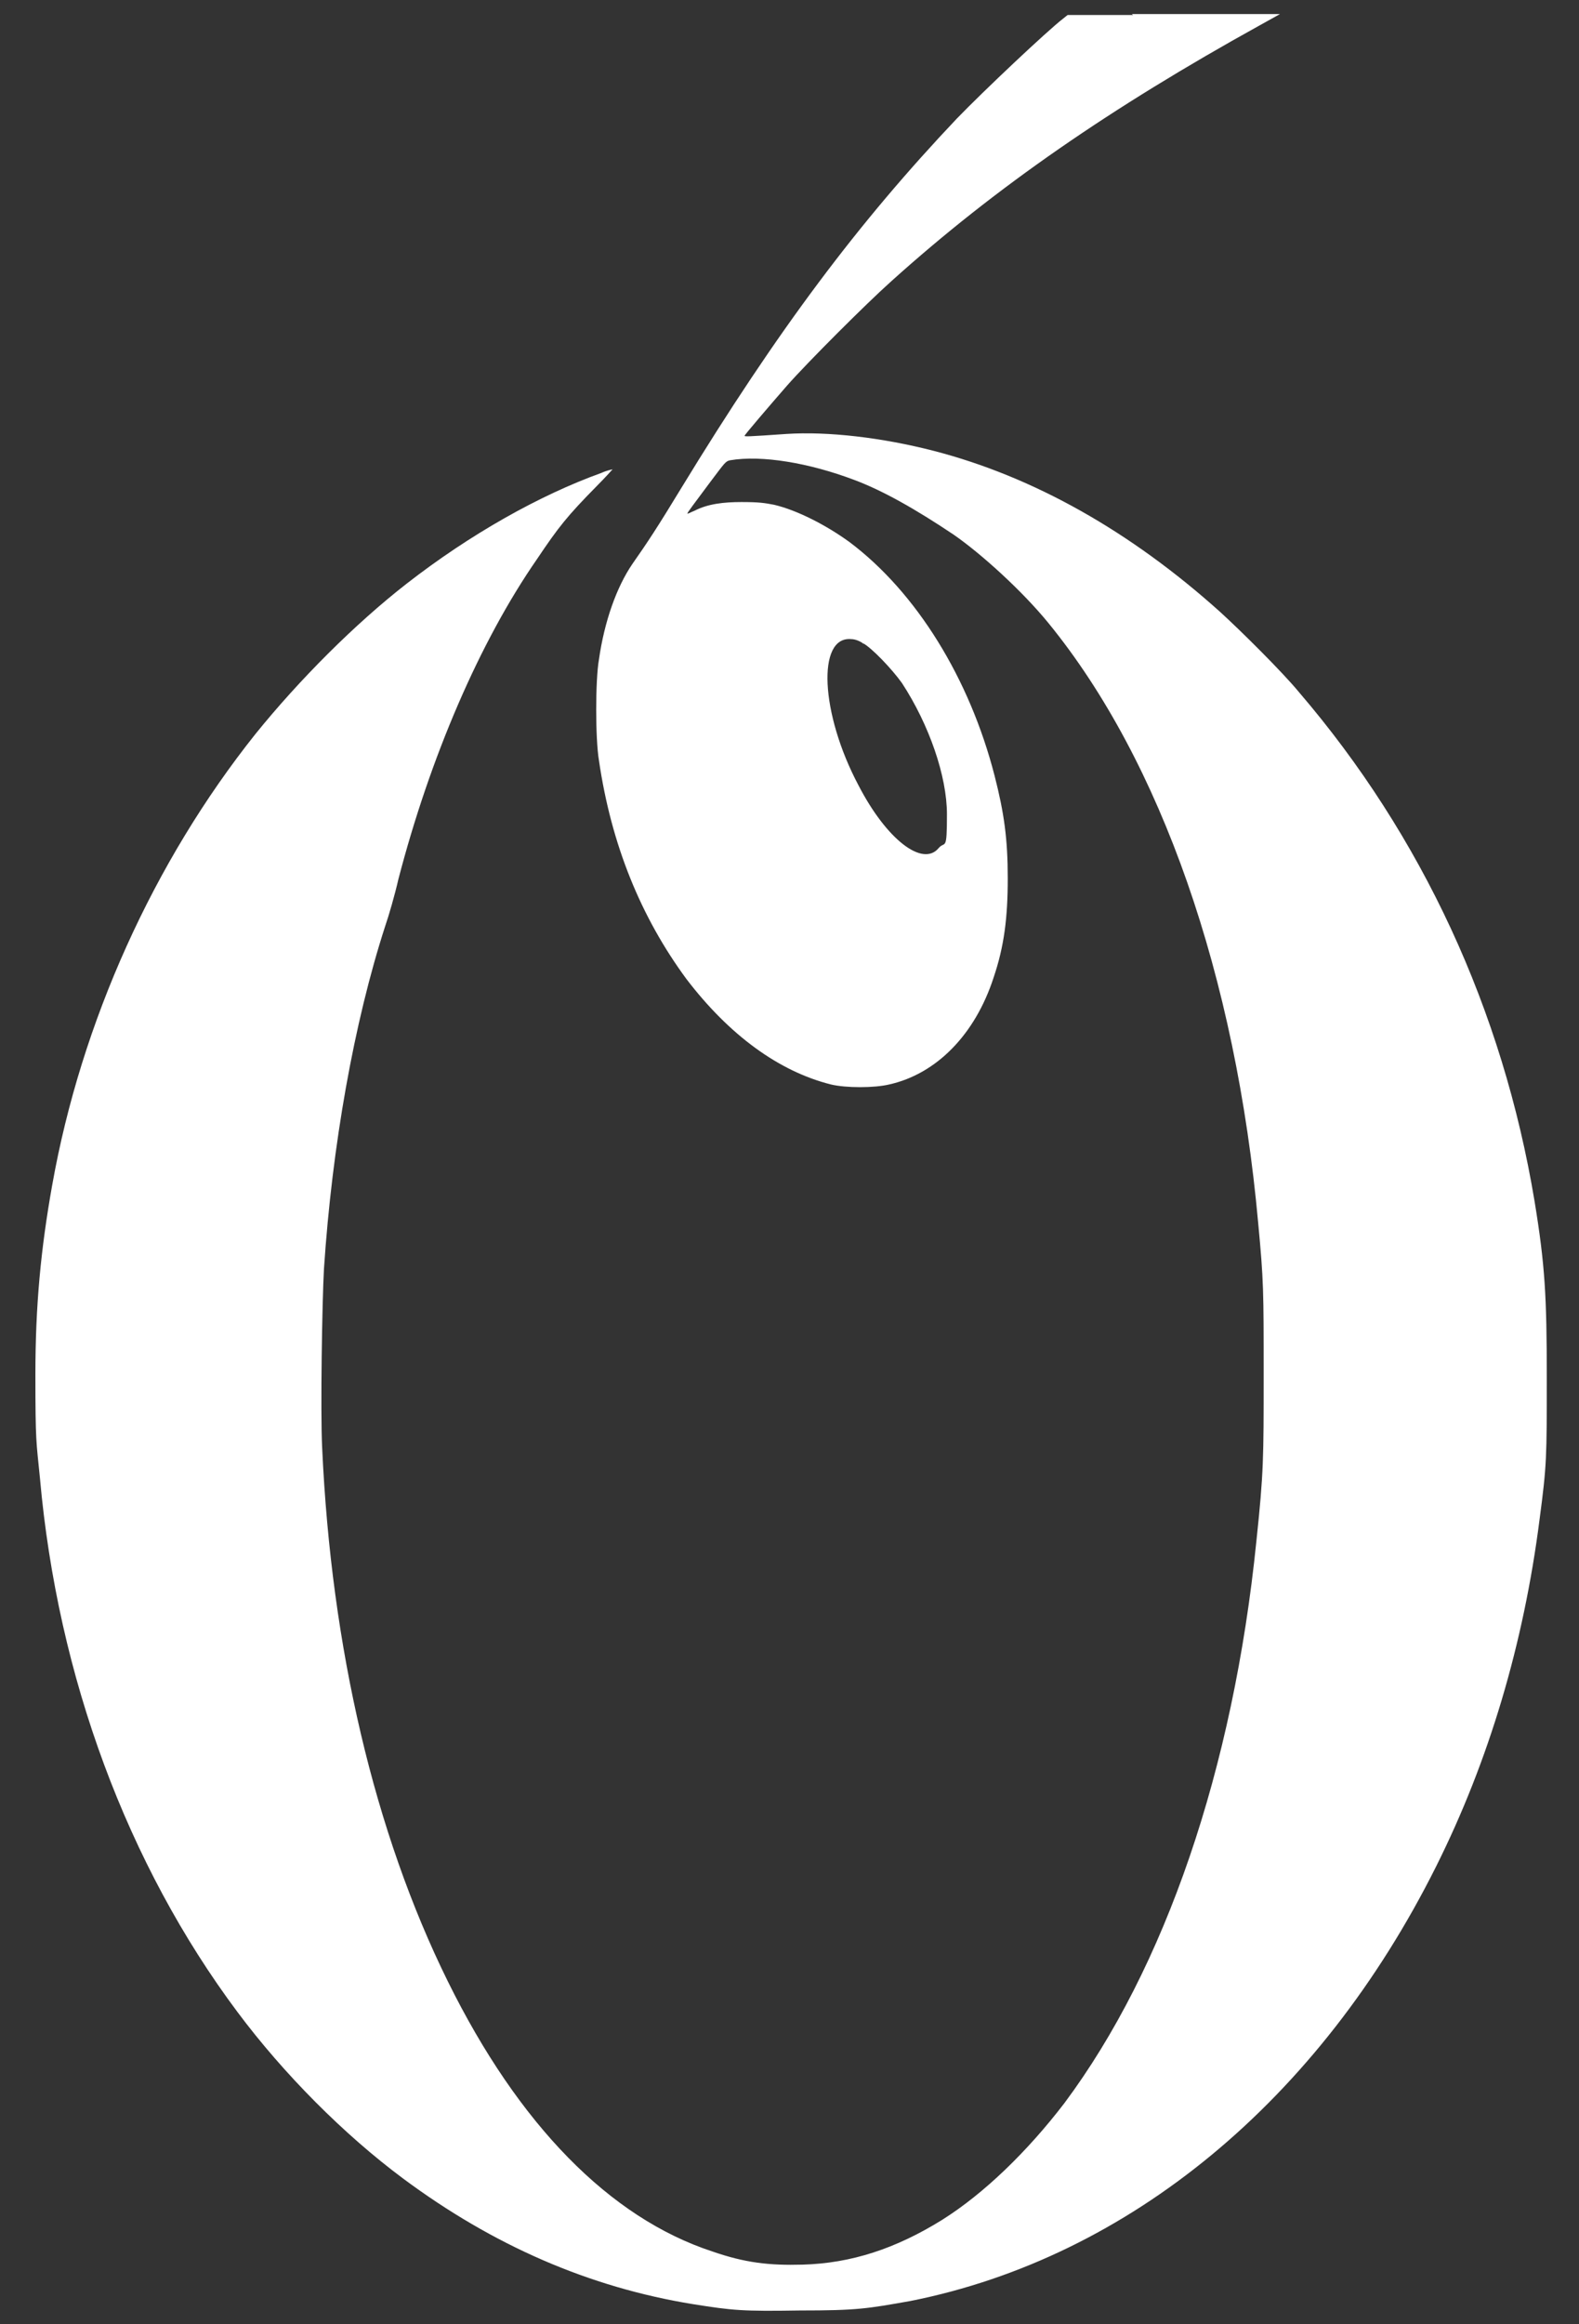 <svg xmlns="http://www.w3.org/2000/svg" viewBox="0 0 348 512"><rect x="0" y="0" width="348" height="512" fill="#333333" stroke="none"/><defs><style>      .cls-1 {        fill: #fff;      }    </style></defs><g><g id="Ebene_1"><path class="cls-1" d="M249.5,3.3h-14.2l-1,.8c-3.5,2.7-17.4,15.8-23.4,22-21.6,22.8-39.4,46.4-60.8,81.5-5.1,8.4-7.4,11.9-10.7,16.6-3.5,5.1-6.2,12.7-7.4,21.1-.8,4.5-.8,17.5,0,22.2,2.7,18.5,9.2,34.5,19.3,48.2,9.4,12.3,20.3,20.3,31.8,23.2,3.3.8,9.6.8,12.9,0,10.3-2.3,18.9-10.9,23-23.6,2.3-6.8,3.1-13.1,3.1-21.8s-.8-14.4-2.9-22.6c-5.5-21.4-17.2-40.4-32-51.5-5.1-3.7-11.5-7-16.6-8.2-2.1-.4-3.3-.6-7.2-.6s-7.4.4-10.3,1.9c-1,.4-1.6.8-1.6.6s1.6-2.3,5.1-7c3.1-4.1,3.3-4.5,4.3-4.7,7-1.2,17.5.6,27.3,4.3,6.2,2.3,13.5,6.4,22,12.1,6.2,4.3,15.2,12.5,20.9,19.5,24.8,30.4,41.3,77.8,46.2,132.2,1.2,12.7,1.2,14.8,1.2,33.3s0,21.6-1.6,36.7c-5.1,50.3-20.1,94-42.3,123.8-8.2,10.7-17.7,19.9-26.9,25.7-10.3,6.4-20.1,9.6-30.8,9.9-7.4.2-12.7-.4-19.9-2.9-22.6-7.4-42.7-27.9-58.3-59.5-16.2-32.8-25.7-73.5-27.7-117.6-.4-8,0-32.4.4-39.4,1.8-27.1,6.6-54.2,13.5-75.5.8-2.3,2.1-6.8,2.9-10.3,7-26.9,17.9-52.3,30.6-70.6,4.7-7,6.6-9.4,13.1-16,1.9-1.9,3.5-3.7,3.5-3.7,0,0-1.2.2-2.5.8-13.6,4.9-28.9,13.5-42.9,24.4-11.3,8.8-23.6,21.1-33.3,33.1-22.4,28.1-38.4,63.4-44.8,99.4-2.5,14-3.7,26.5-3.7,41.7s.2,14.6,1,22.8c3.9,43.9,19.3,85.2,43.5,117.6,10.3,13.8,23.6,27.1,36.5,36.7,19.9,14.8,41.1,24,63.9,27.7,8.8,1.4,10.9,1.6,23.6,1.4,12.7,0,14.8-.4,24.4-2.1,48.2-9.6,90.1-44.3,115.8-95.7,11.7-23.4,19.3-49.1,22.8-76.4,1.6-12.1,1.6-13.6,1.6-31.4s-.4-24.8-2.7-38.8c-7-42.1-24.8-80.5-51.9-112.1-3.7-4.5-12.9-13.6-17.4-17.7-19.7-17.7-41.1-29.8-63.2-35.5-11.3-2.9-23.2-4.3-32.4-3.7-8.6.6-9.2.6-9.2.4s5.3-6.4,9.4-11.1c4.5-5.1,17.5-18.1,23-23,23-20.7,48.4-38.2,81.1-56.3,2.5-1.4,4.5-2.5,4.5-2.5h-32.6l.2.4ZM190.2,141.7c1.9,1,6.4,5.7,8.6,8.8,6,9.2,9.9,20.5,9.9,28.9s-.4,5.8-1.8,7.4c-3.5,4.3-11.5-1.8-17.7-13.8-8.4-15.8-9.2-32.9-1.6-32.2.8,0,1.9.4,2.7,1h-.2Z"></path></g></g></svg>